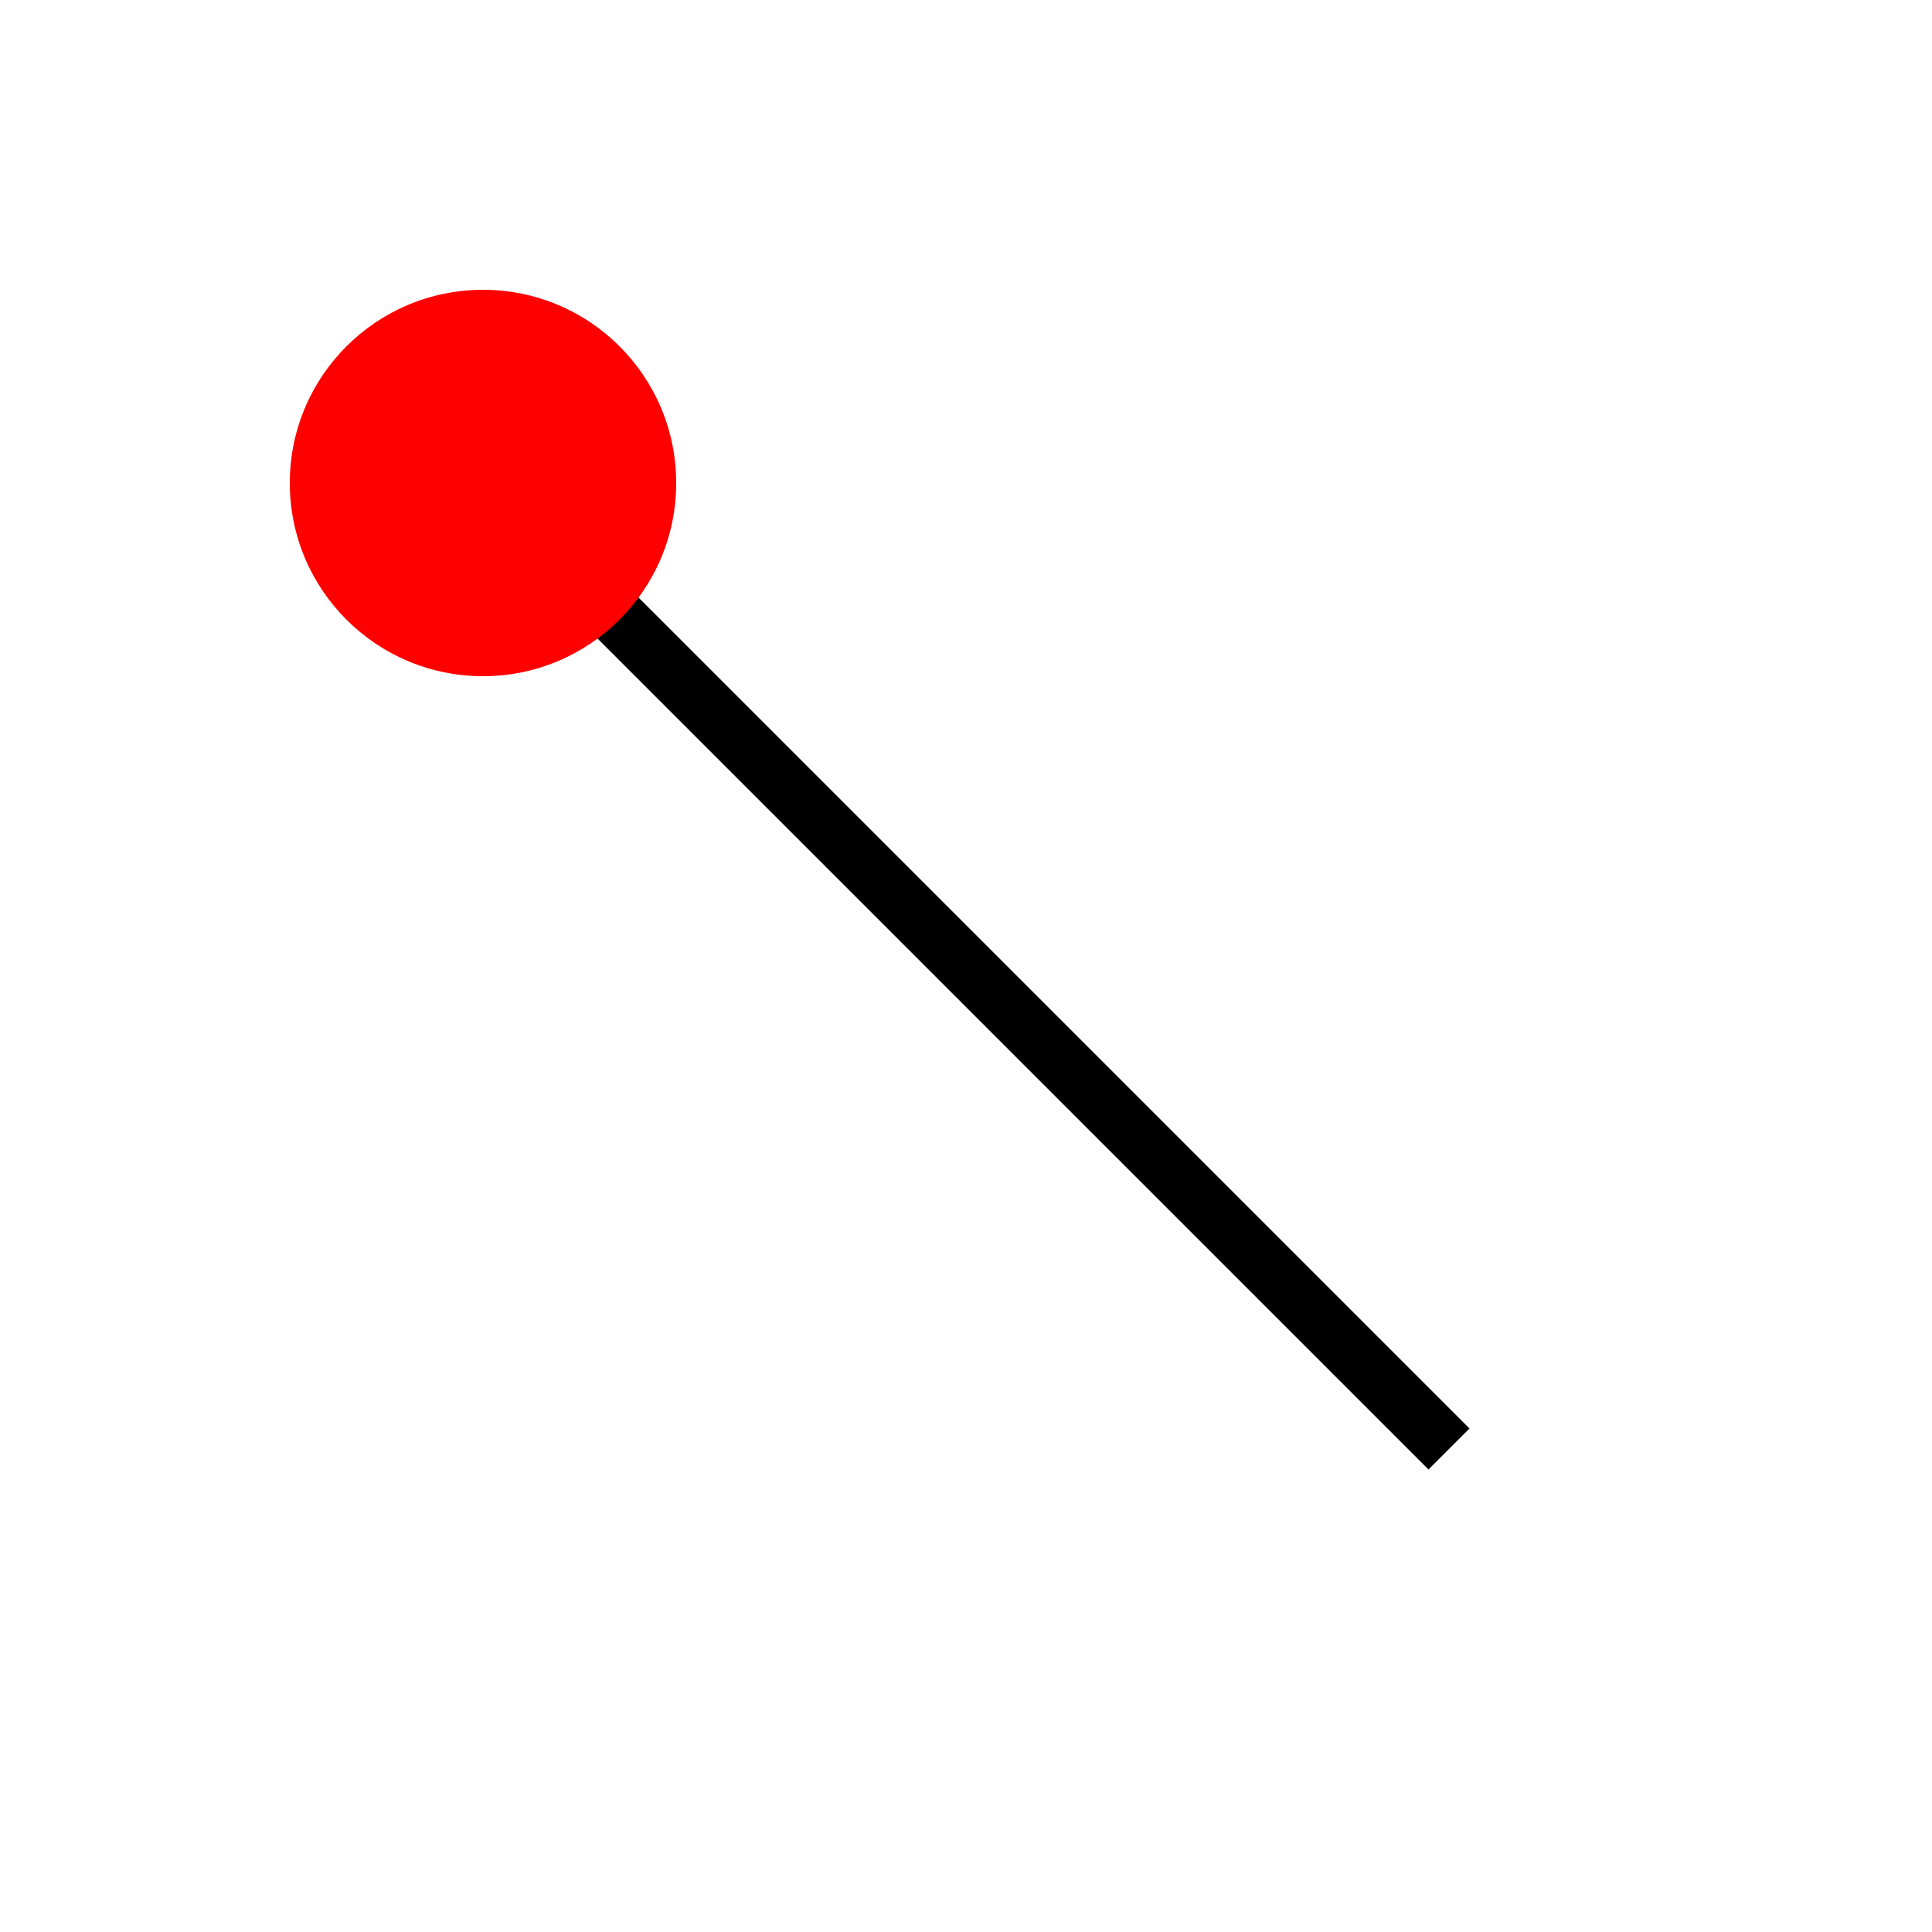 <?xml version="1.0" encoding="UTF-8" ?>
<!DOCTYPE svg PUBLIC "-//W3C//DTD SVG 1.0//EN" "http://www.w3.org/TR/2001/REC-SVG-20010904/DTD/svg10.dtd">
<svg xmlns="http://www.w3.org/2000/svg" version="1.0" width="100" height="100">
  <line x1="25" y1="25" x2="75" y2="75" stroke="black" stroke-width="3"/>
  <circle cx="25" cy="25" r="10" fill="red" stroke="none"/>
</svg>
